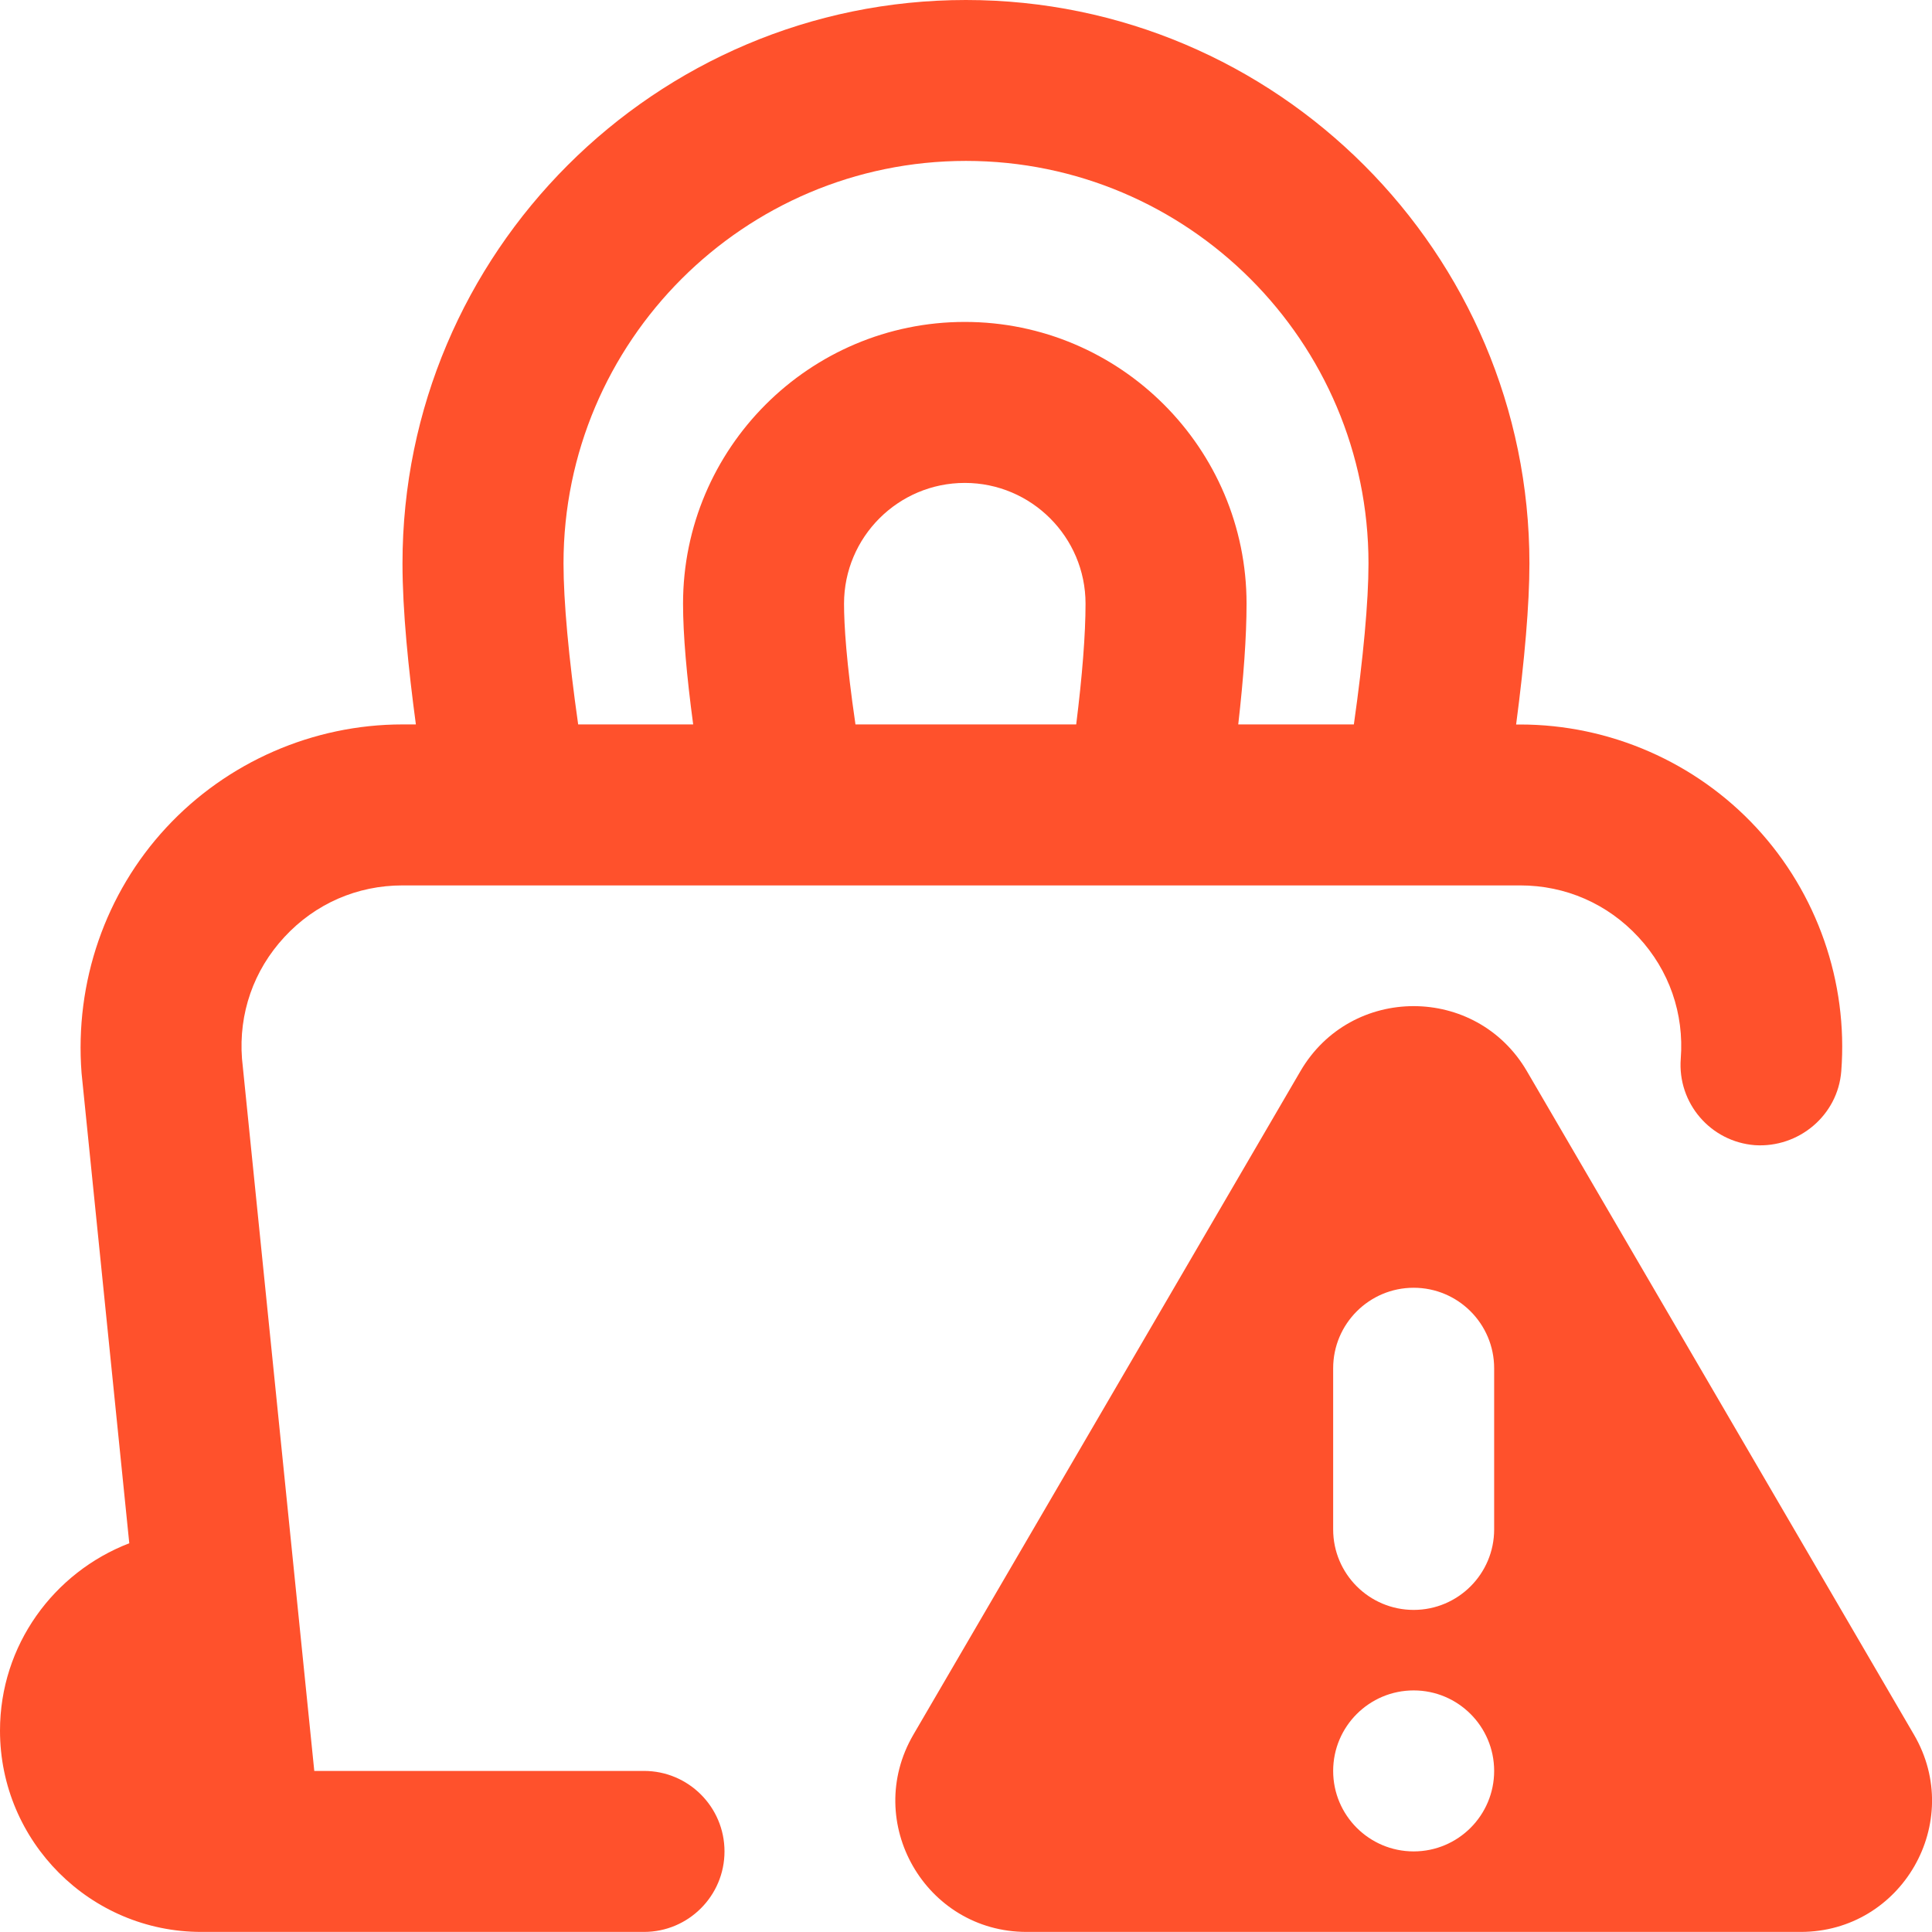 <svg width="70" height="70" viewBox="0 0 70 70" fill="none" xmlns="http://www.w3.org/2000/svg">
<path d="M69.347 62.851L55.323 38.812C53.489 35.668 48.947 35.668 47.116 38.812L33.093 62.851C31.246 66.019 33.53 69.997 37.196 69.997H65.243C68.909 69.997 71.196 66.019 69.347 62.851ZM51.22 67.08C49.61 67.08 48.303 65.774 48.303 64.164C48.303 62.554 49.61 61.247 51.22 61.247C52.83 61.247 54.136 62.554 54.136 64.164C54.136 65.774 52.83 67.08 51.22 67.08ZM54.136 55.414C54.136 57.024 52.83 58.33 51.22 58.33C49.61 58.33 48.303 57.024 48.303 55.414V49.575C48.303 47.965 49.61 46.658 51.22 46.658C52.83 46.658 54.136 47.965 54.136 49.575V55.414ZM14.583 32.08H55.081C56.723 32.08 58.243 32.745 59.36 33.95C60.48 35.157 61.023 36.724 60.897 38.36C60.775 39.967 61.976 41.367 63.583 41.492C65.17 41.595 66.59 40.413 66.713 38.809C66.961 35.58 65.841 32.366 63.639 29.989C61.437 27.612 58.319 26.25 55.078 26.25H54.932C55.239 23.92 55.414 21.895 55.414 20.417C55.414 9.158 46.252 0 34.997 0C23.742 0 14.583 9.155 14.583 20.414C14.583 22.137 14.799 24.243 15.068 26.247H14.583C11.346 26.247 8.225 27.609 6.023 29.986C3.821 32.36 2.701 35.578 2.955 38.879L4.684 55.915C1.951 56.968 0 59.605 0 62.705C0 66.725 3.272 69.997 7.292 69.997H23.333C24.943 69.997 26.25 68.69 26.25 67.08C26.25 65.47 24.943 64.164 23.333 64.164H11.387L8.768 38.36C8.642 36.721 9.188 35.155 10.305 33.95C11.422 32.742 12.941 32.08 14.583 32.08ZM30.581 21.872C30.581 19.46 32.544 17.497 34.956 17.497C37.368 17.497 39.331 19.46 39.331 21.872C39.331 22.989 39.212 24.491 38.993 26.247H30.995C30.663 23.978 30.581 22.636 30.581 21.872ZM20.417 20.414C20.417 12.373 26.959 5.83 35 5.83C43.041 5.83 49.583 12.373 49.583 20.414C49.583 21.79 49.394 23.847 49.053 26.247H44.864C45.057 24.552 45.165 23.071 45.165 21.872C45.165 16.243 40.585 11.664 34.956 11.664C29.327 11.664 24.748 16.243 24.748 21.872C24.748 22.998 24.879 24.485 25.115 26.247H20.948C20.606 23.844 20.417 21.785 20.417 20.414Z" fill="#FF512C"/>
</svg>
